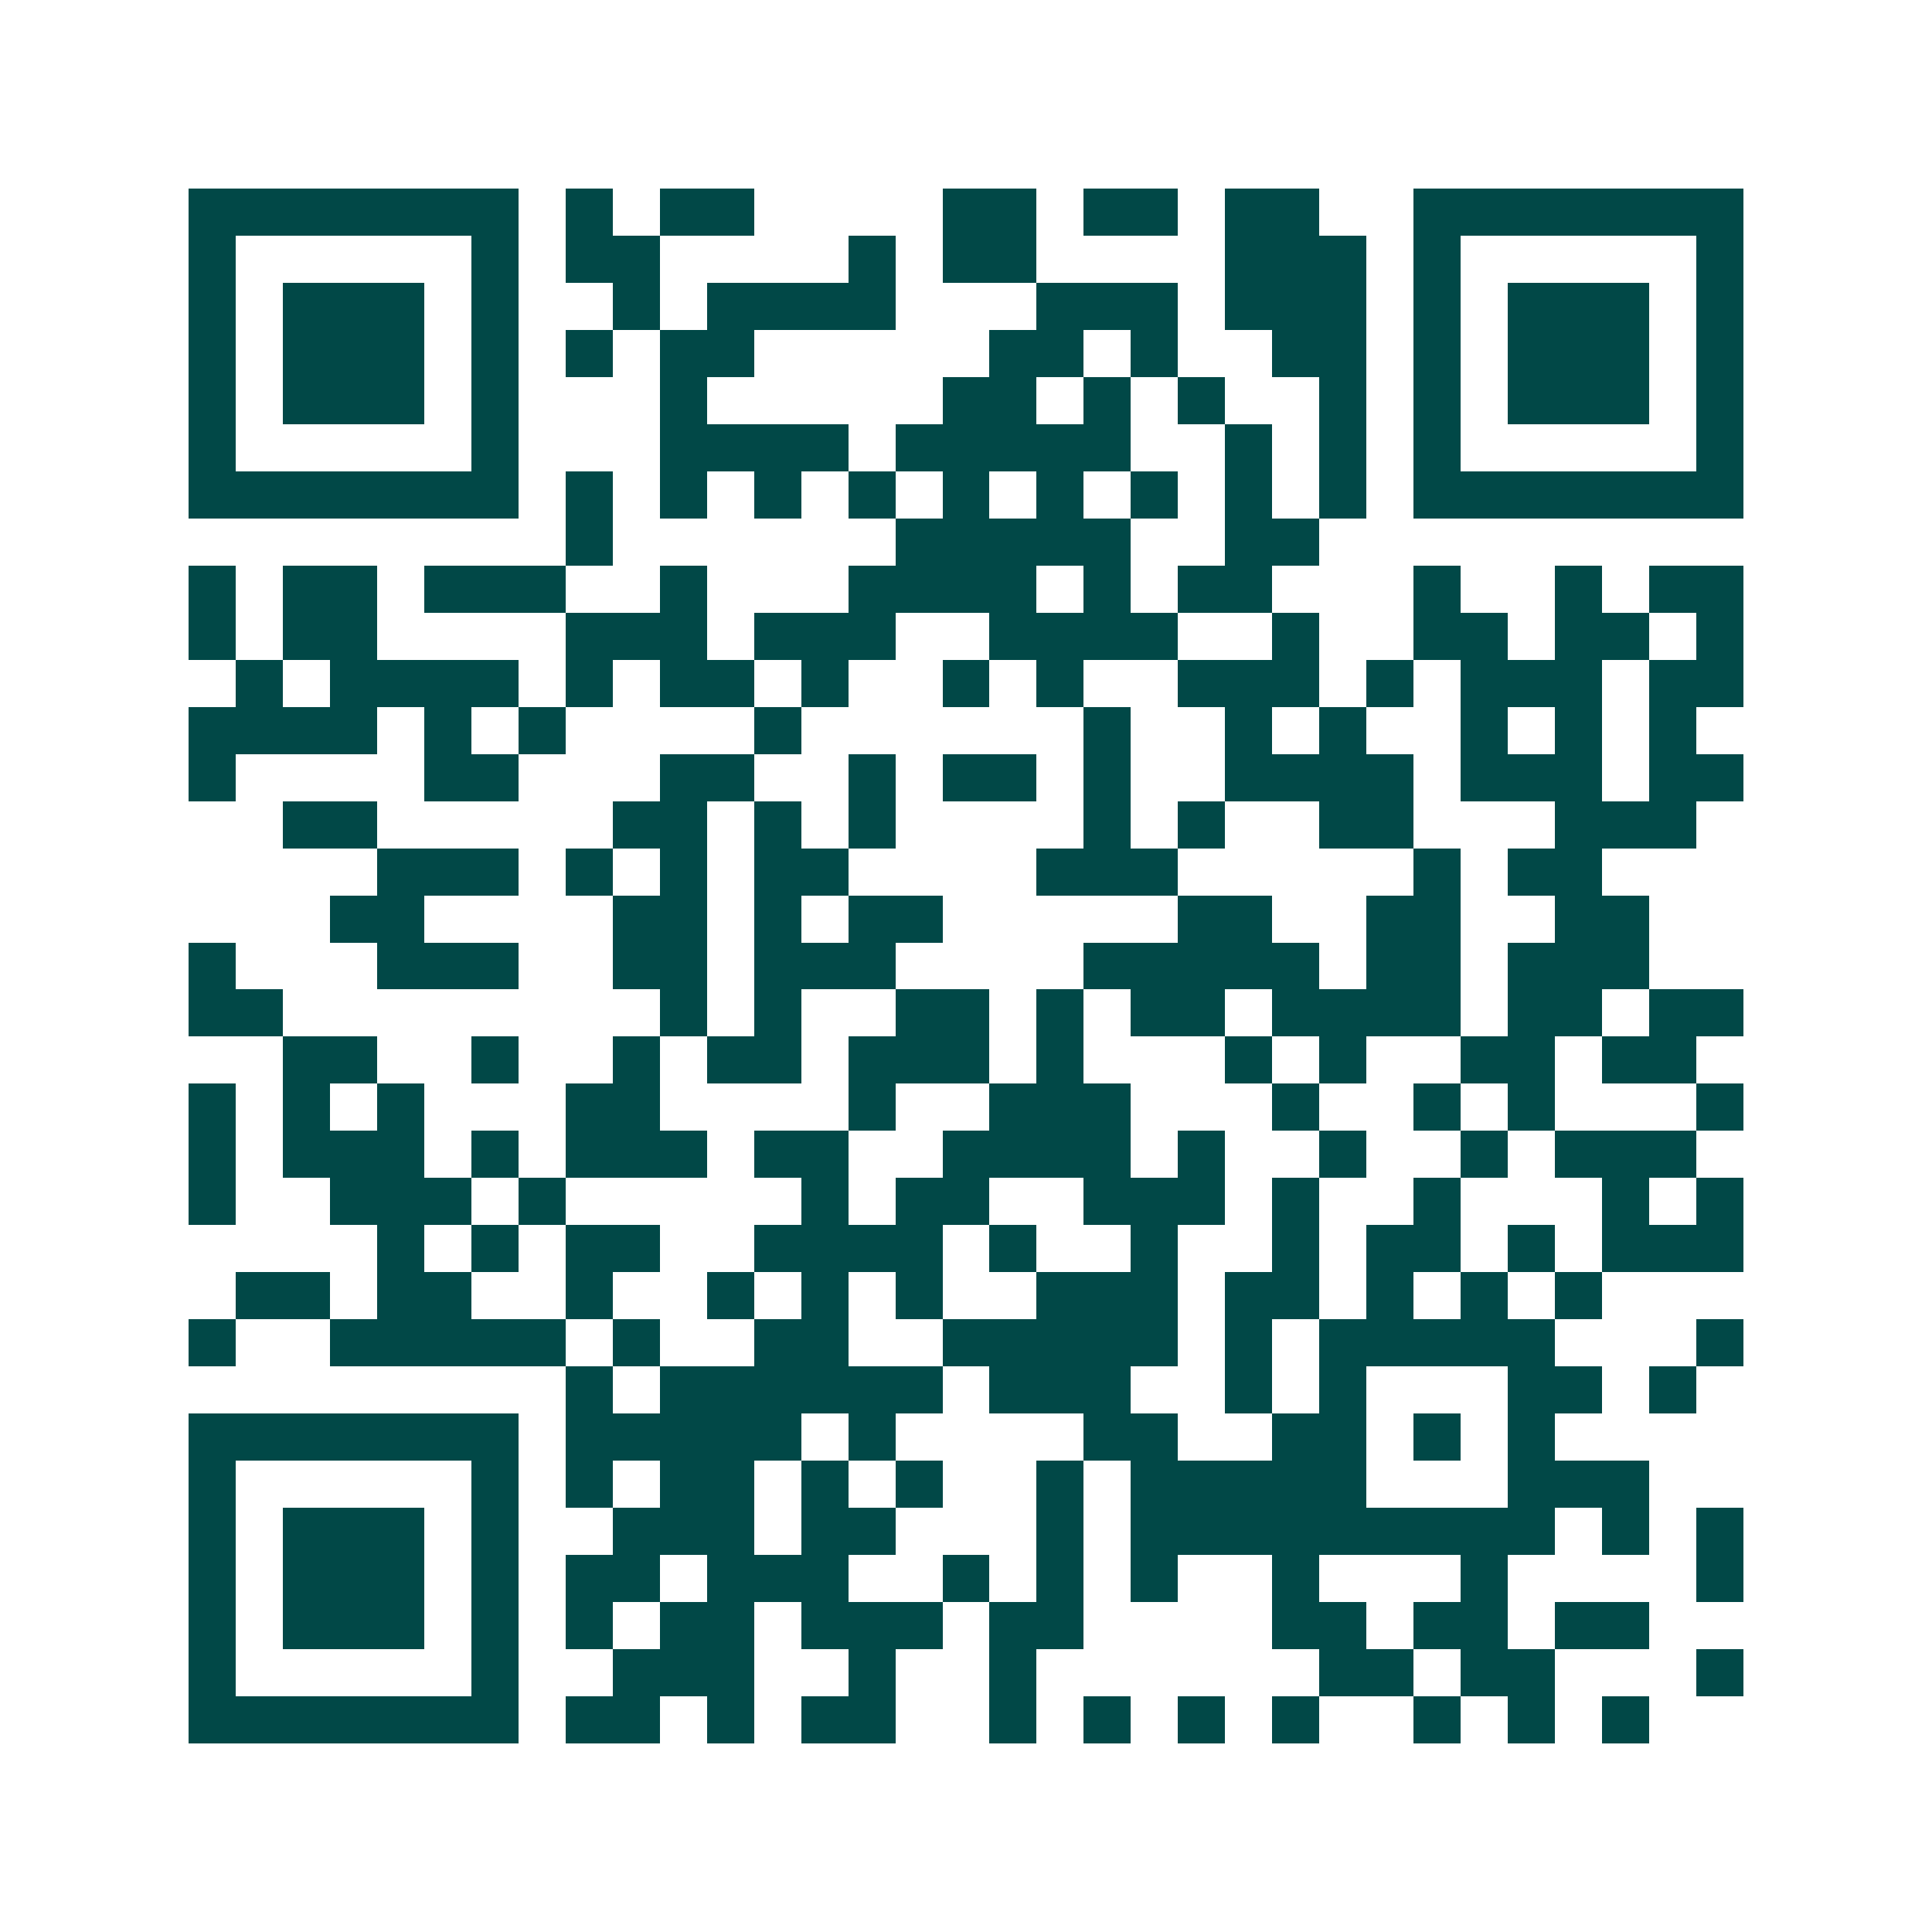 <svg xmlns="http://www.w3.org/2000/svg" width="200" height="200" viewBox="0 0 41 41" shape-rendering="crispEdges"><path fill="#ffffff" d="M0 0h41v41H0z"/><path stroke="#014847" d="M4 4.5h7m1 0h1m1 0h2m4 0h2m1 0h2m1 0h2m2 0h7M4 5.5h1m5 0h1m1 0h2m4 0h1m1 0h2m4 0h3m1 0h1m5 0h1M4 6.5h1m1 0h3m1 0h1m2 0h1m1 0h4m3 0h3m1 0h3m1 0h1m1 0h3m1 0h1M4 7.5h1m1 0h3m1 0h1m1 0h1m1 0h2m5 0h2m1 0h1m2 0h2m1 0h1m1 0h3m1 0h1M4 8.5h1m1 0h3m1 0h1m3 0h1m5 0h2m1 0h1m1 0h1m2 0h1m1 0h1m1 0h3m1 0h1M4 9.5h1m5 0h1m3 0h4m1 0h5m2 0h1m1 0h1m1 0h1m5 0h1M4 10.5h7m1 0h1m1 0h1m1 0h1m1 0h1m1 0h1m1 0h1m1 0h1m1 0h1m1 0h1m1 0h7M12 11.5h1m6 0h5m2 0h2M4 12.5h1m1 0h2m1 0h3m2 0h1m3 0h4m1 0h1m1 0h2m3 0h1m2 0h1m1 0h2M4 13.5h1m1 0h2m4 0h3m1 0h3m2 0h4m2 0h1m2 0h2m1 0h2m1 0h1M5 14.5h1m1 0h4m1 0h1m1 0h2m1 0h1m2 0h1m1 0h1m2 0h3m1 0h1m1 0h3m1 0h2M4 15.5h4m1 0h1m1 0h1m4 0h1m6 0h1m2 0h1m1 0h1m2 0h1m1 0h1m1 0h1M4 16.5h1m4 0h2m3 0h2m2 0h1m1 0h2m1 0h1m2 0h4m1 0h3m1 0h2M6 17.5h2m5 0h2m1 0h1m1 0h1m4 0h1m1 0h1m2 0h2m3 0h3M8 18.5h3m1 0h1m1 0h1m1 0h2m4 0h3m5 0h1m1 0h2M7 19.5h2m4 0h2m1 0h1m1 0h2m5 0h2m2 0h2m2 0h2M4 20.5h1m3 0h3m2 0h2m1 0h3m4 0h5m1 0h2m1 0h3M4 21.5h2m8 0h1m1 0h1m2 0h2m1 0h1m1 0h2m1 0h4m1 0h2m1 0h2M6 22.5h2m2 0h1m2 0h1m1 0h2m1 0h3m1 0h1m3 0h1m1 0h1m2 0h2m1 0h2M4 23.5h1m1 0h1m1 0h1m3 0h2m4 0h1m2 0h3m3 0h1m2 0h1m1 0h1m3 0h1M4 24.5h1m1 0h3m1 0h1m1 0h3m1 0h2m2 0h4m1 0h1m2 0h1m2 0h1m1 0h3M4 25.5h1m2 0h3m1 0h1m5 0h1m1 0h2m2 0h3m1 0h1m2 0h1m3 0h1m1 0h1M8 26.5h1m1 0h1m1 0h2m2 0h4m1 0h1m2 0h1m2 0h1m1 0h2m1 0h1m1 0h3M5 27.5h2m1 0h2m2 0h1m2 0h1m1 0h1m1 0h1m2 0h3m1 0h2m1 0h1m1 0h1m1 0h1M4 28.5h1m2 0h5m1 0h1m2 0h2m2 0h5m1 0h1m1 0h5m3 0h1M12 29.5h1m1 0h6m1 0h3m2 0h1m1 0h1m3 0h2m1 0h1M4 30.5h7m1 0h5m1 0h1m4 0h2m2 0h2m1 0h1m1 0h1M4 31.5h1m5 0h1m1 0h1m1 0h2m1 0h1m1 0h1m2 0h1m1 0h5m3 0h3M4 32.5h1m1 0h3m1 0h1m2 0h3m1 0h2m3 0h1m1 0h9m1 0h1m1 0h1M4 33.5h1m1 0h3m1 0h1m1 0h2m1 0h3m2 0h1m1 0h1m1 0h1m2 0h1m3 0h1m4 0h1M4 34.5h1m1 0h3m1 0h1m1 0h1m1 0h2m1 0h3m1 0h2m4 0h2m1 0h2m1 0h2M4 35.5h1m5 0h1m2 0h3m2 0h1m2 0h1m6 0h2m1 0h2m3 0h1M4 36.5h7m1 0h2m1 0h1m1 0h2m2 0h1m1 0h1m1 0h1m1 0h1m2 0h1m1 0h1m1 0h1"/></svg>
